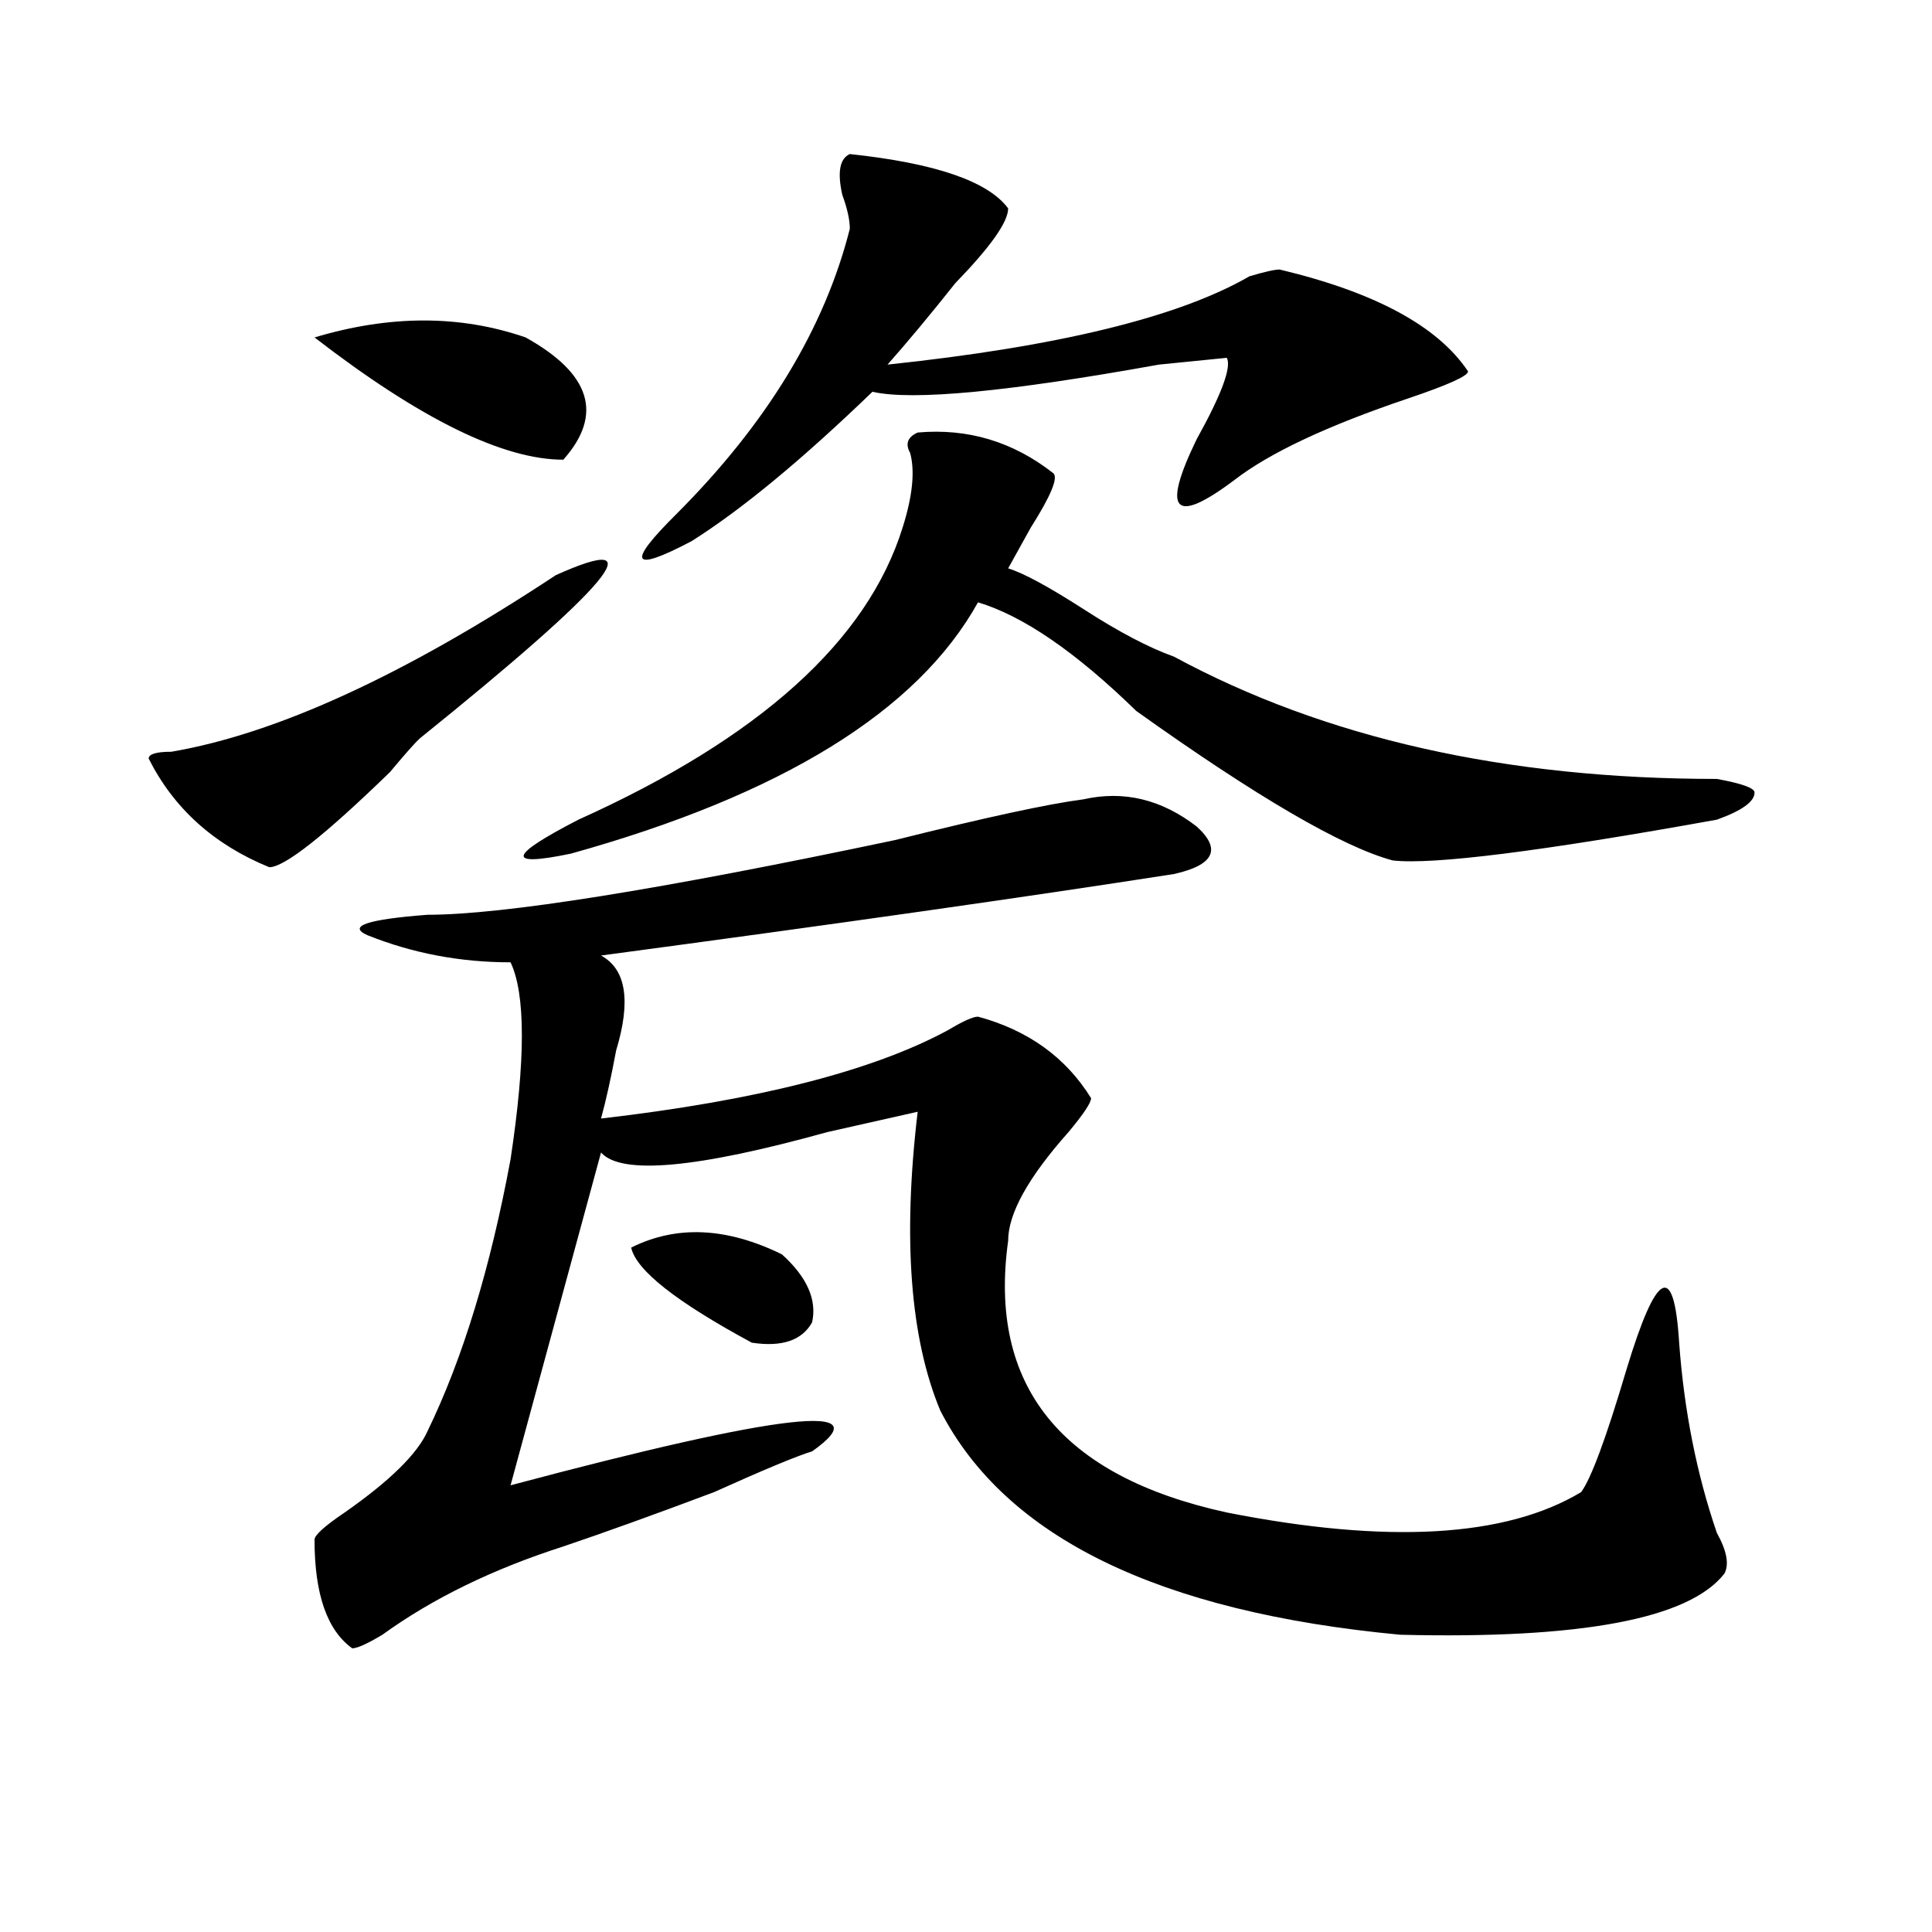 <?xml version="1.0" encoding="utf-8"?>
<!-- Generator: Adobe Illustrator 16.0.0, SVG Export Plug-In . SVG Version: 6.00 Build 0)  -->
<!DOCTYPE svg PUBLIC "-//W3C//DTD SVG 1.1//EN" "http://www.w3.org/Graphics/SVG/1.1/DTD/svg11.dtd">
<svg version="1.1" id="图层_1" xmlns="http://www.w3.org/2000/svg" xmlns:xlink="http://www.w3.org/1999/xlink" x="0px" y="0px"
	 width="1000px" height="1000px" viewBox="0 0 1000 1000" enable-background="new 0 0 1000 1000" xml:space="preserve">
<path d="M287.676,297.703c52.011-23.4,28.597,4.725-70.242,84.375c-2.622,2.362-7.805,8.24-15.609,17.578
	c-33.841,32.85-54.633,49.219-62.438,49.219c-28.657-11.7-49.45-30.432-62.438-56.25c0-2.307,3.902-3.516,11.707-3.516
	C143.289,379.771,209.629,349.284,287.676,297.703z M291.578,237.938c-31.219,0-74.145-21.094-128.777-63.281
	c39.023-11.7,75.425-11.7,109.266,0C305.847,193.443,312.37,214.537,291.578,237.938z M560.84,413.719
	c20.792-4.669,40.304,0,58.535,14.063c12.987,11.756,9.085,19.94-11.707,24.609c-75.486,11.756-174.325,25.818-296.578,42.188
	c12.987,7.031,15.609,23.456,7.805,49.219c-2.622,14.063-5.243,25.818-7.805,35.156c80.607-9.338,140.484-24.609,179.508-45.703
	c7.805-4.669,12.987-7.031,15.609-7.031c25.975,7.031,45.486,21.094,58.535,42.188c0,2.362-3.902,8.24-11.707,17.578
	c-20.854,23.456-31.219,42.188-31.219,56.25c-10.427,75.037,27.316,121.894,113.168,140.625
	c83.229,16.425,144.387,12.909,183.41-10.547c5.183-7.031,12.987-28.125,23.414-63.281c15.609-51.525,24.694-56.25,27.316-14.063
	c2.561,35.156,9.085,68.006,19.512,98.438c5.183,9.338,6.463,16.369,3.902,21.094c-18.231,23.4-74.145,33.947-167.801,31.641
	c-124.875-11.756-204.264-50.372-238.043-116.016c-15.609-37.463-19.512-89.044-11.707-154.688
	c-10.427,2.362-26.036,5.878-46.828,10.547c-67.682,18.787-106.704,22.303-117.07,10.547l-46.828,172.266
	c140.484-37.463,192.495-43.341,156.094-17.578c-7.805,2.362-24.756,9.394-50.73,21.094c-31.219,11.756-57.255,21.094-78.047,28.125
	c-36.462,11.7-67.681,26.916-93.656,45.703c-7.805,4.669-13.048,7.031-15.609,7.031c-13.048-9.394-19.512-28.125-19.512-56.25
	c0-2.307,5.183-7.031,15.609-14.063c23.414-16.369,37.683-30.432,42.926-42.188c18.171-37.463,32.499-84.375,42.926-140.625
	c7.805-51.525,7.805-85.528,0-101.953c-26.036,0-50.73-4.669-74.145-14.063c-10.427-4.669,0-8.185,31.219-10.547
	c39.023,0,119.631-12.854,241.945-38.672C510.109,423.112,542.608,416.081,560.84,413.719z M474.988,223.875
	c25.975-2.307,49.389,4.725,70.242,21.094c2.561,2.362-1.342,11.756-11.707,28.125c-5.244,9.394-9.146,16.425-11.707,21.094
	c7.805,2.362,20.792,9.394,39.023,21.094c18.17,11.756,33.779,19.94,46.828,24.609c78.047,42.188,171.703,63.281,280.969,63.281
	c12.987,2.362,19.512,4.725,19.512,7.031c0,4.725-6.524,9.394-19.512,14.063c-91.096,16.425-147.009,23.456-167.801,21.094
	c-26.036-7.031-70.242-32.794-132.68-77.344c-31.219-30.432-58.535-49.219-81.949-56.25
	c-31.219,56.25-101.461,99.646-210.727,130.078c-33.841,7.031-32.56,1.209,3.902-17.578
	c93.656-42.188,149.569-92.56,167.801-151.172c5.183-16.369,6.463-29.278,3.902-38.672
	C468.464,229.753,469.744,226.237,474.988,223.875z M404.746,649.266c12.987,11.756,18.17,23.456,15.609,35.156
	c-5.244,9.394-15.609,12.909-31.219,10.547c-39.023-21.094-59.876-37.463-62.438-49.219
	C350.113,634.05,376.088,635.203,404.746,649.266z M439.867,79.734c44.206,4.725,71.522,14.063,81.949,28.125
	c0,7.031-9.146,19.94-27.316,38.672c-13.049,16.425-24.756,30.487-35.121,42.188c88.412-9.338,150.85-24.609,187.313-45.703
	c7.805-2.307,12.987-3.516,15.609-3.516c49.389,11.756,81.949,29.334,97.559,52.734c0,2.362-10.427,7.031-31.219,14.063
	c-41.646,14.063-71.584,28.125-89.754,42.188c-31.219,23.456-37.743,16.425-19.512-21.094c12.987-23.4,18.17-37.463,15.609-42.188
	l-35.121,3.516c-78.047,14.063-127.497,18.787-148.289,14.063c-36.463,35.156-67.682,60.975-93.656,77.344
	c-31.219,16.425-33.841,11.756-7.805-14.063c46.828-46.856,76.705-96.075,89.754-147.656c0-4.669-1.342-10.547-3.902-17.578
	C433.343,89.128,434.623,82.097,439.867,79.734z"/>
</svg>
